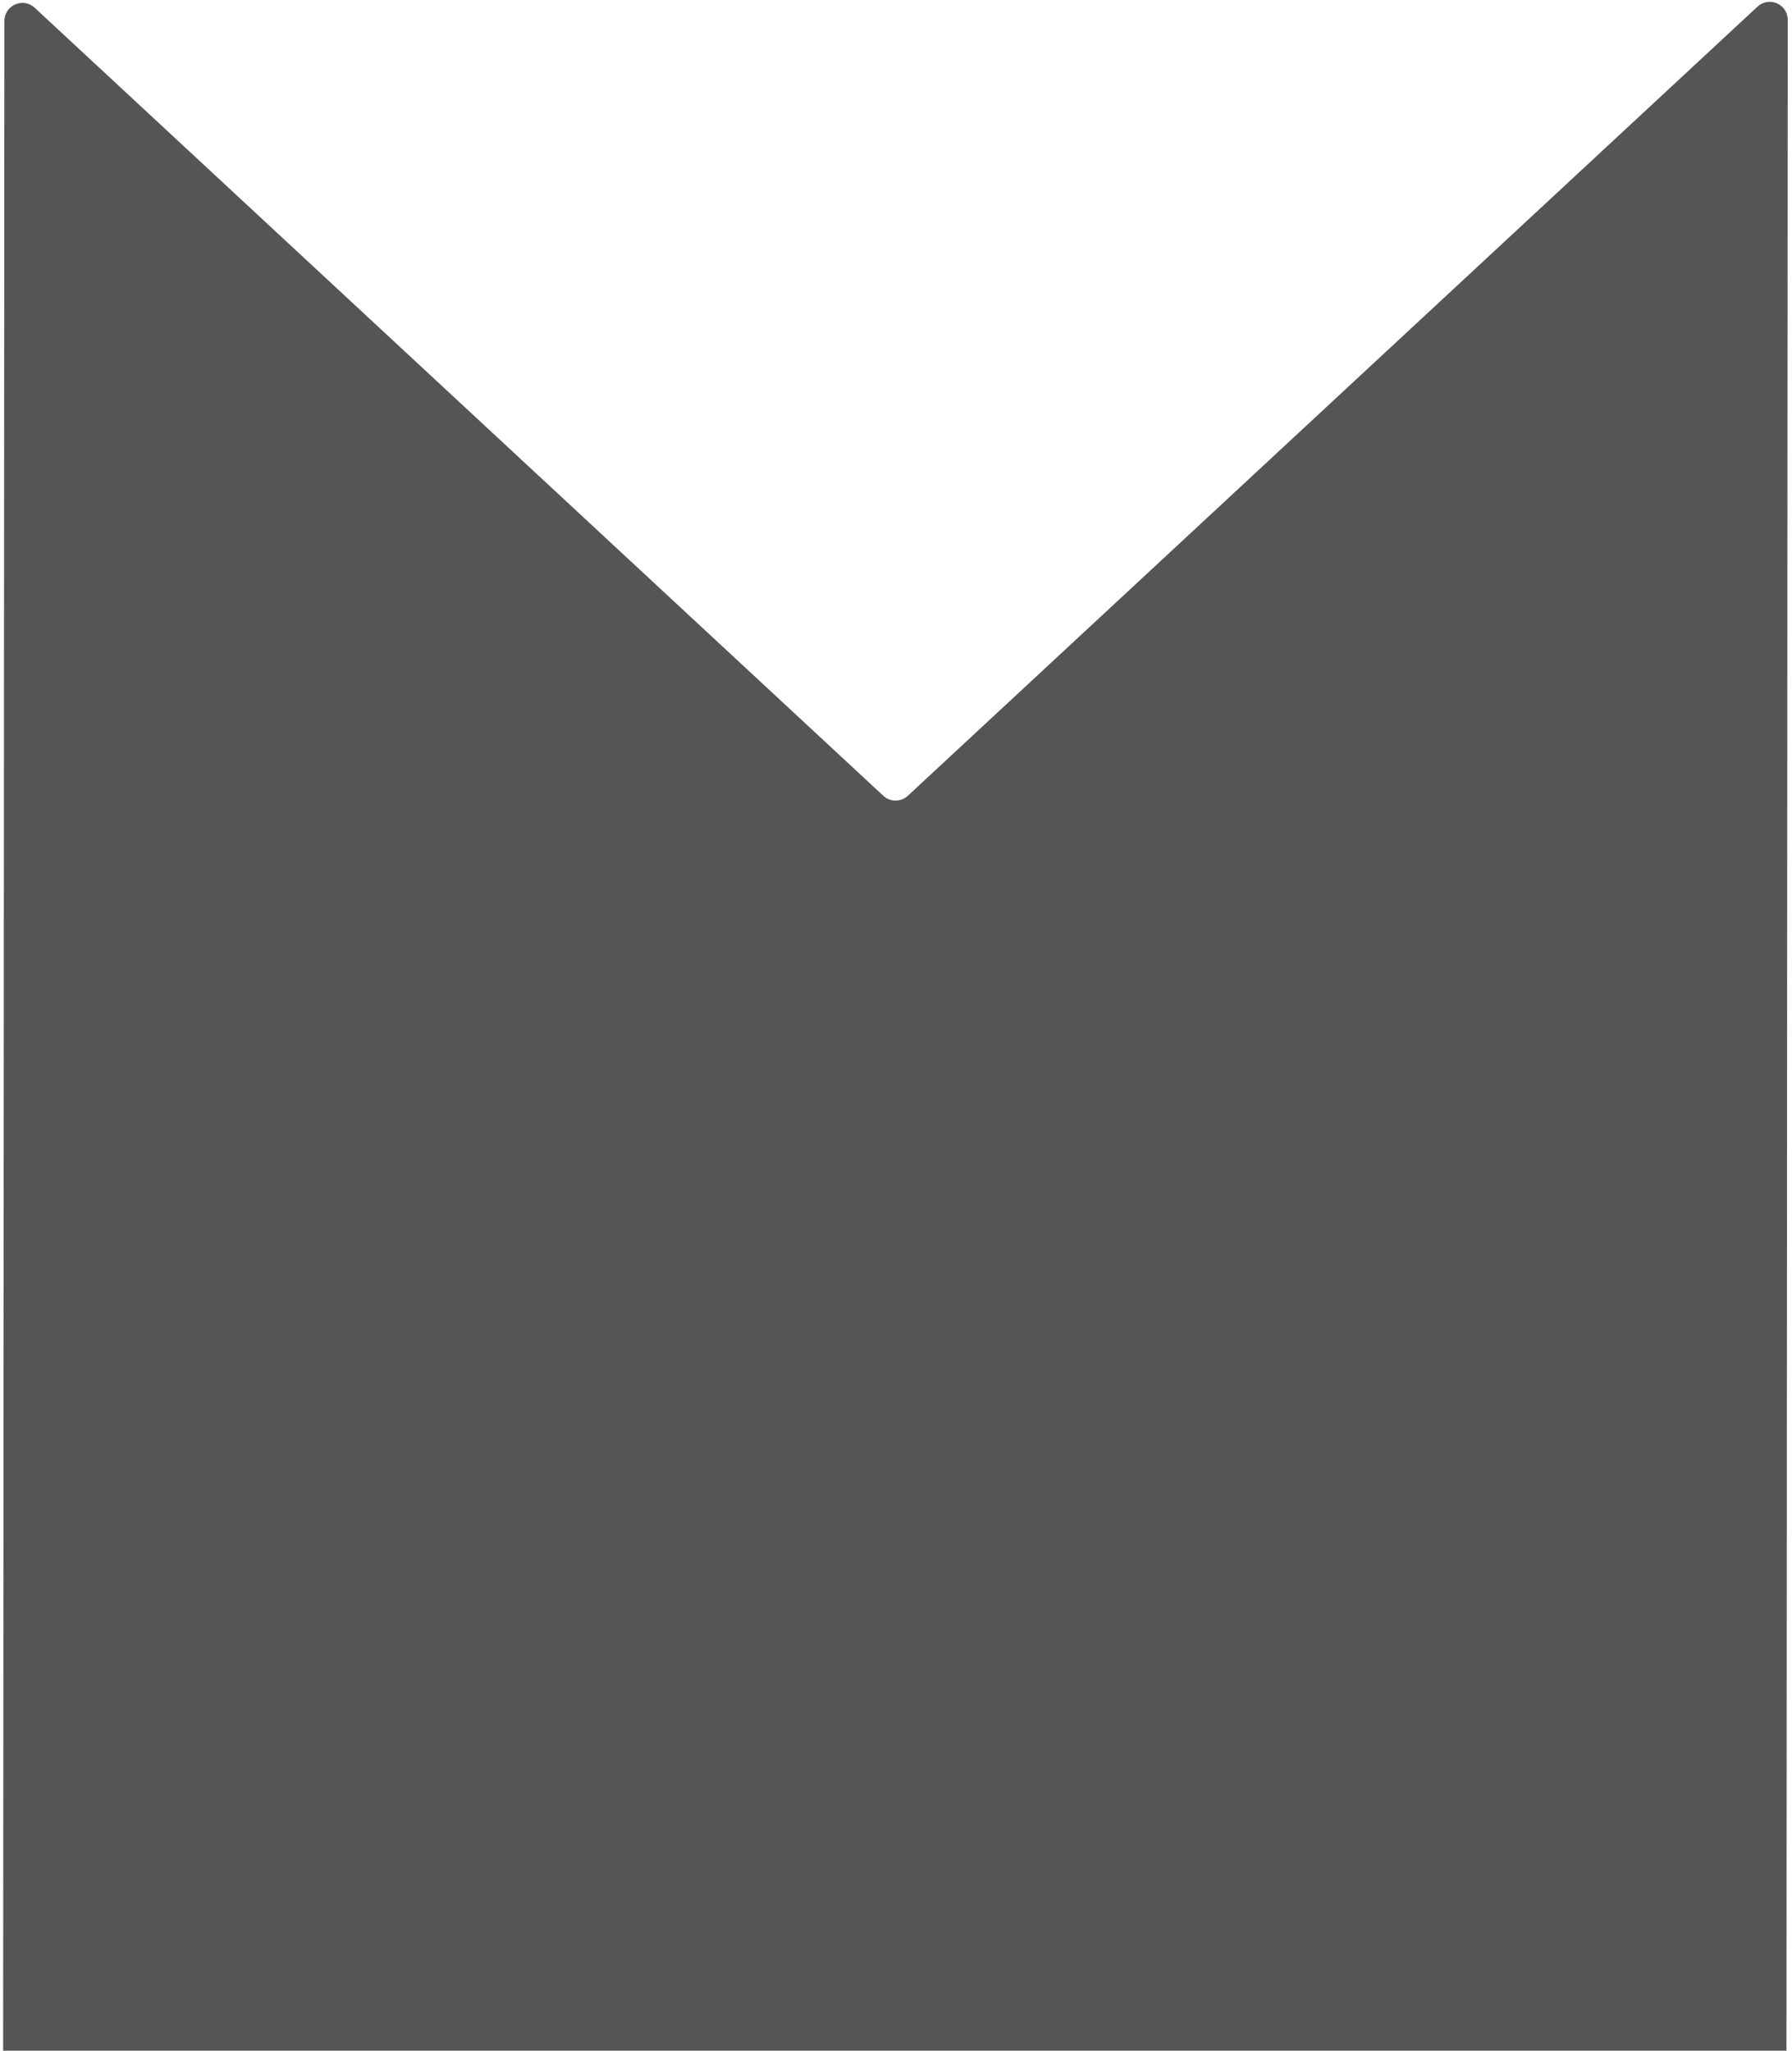 <?xml version="1.0" encoding="UTF-8"?> <svg xmlns="http://www.w3.org/2000/svg" width="104" height="119" viewBox="0 0 104 119" fill="none"> <path d="M103.458 121.017C103.601 120.833 103.678 120.607 103.678 120.375L103.752 1.152C103.753 0.239 102.665 -0.235 101.996 0.387L52.687 46.178C52.286 46.551 51.665 46.551 51.264 46.179L2.012 0.449C1.344 -0.172 0.256 0.304 0.255 1.216L0.181 120.439C0.181 120.672 0.258 120.898 0.401 121.081L51.063 186.239C51.482 186.777 52.295 186.777 52.714 186.238L103.458 121.017Z" fill="#555555"></path> </svg> 